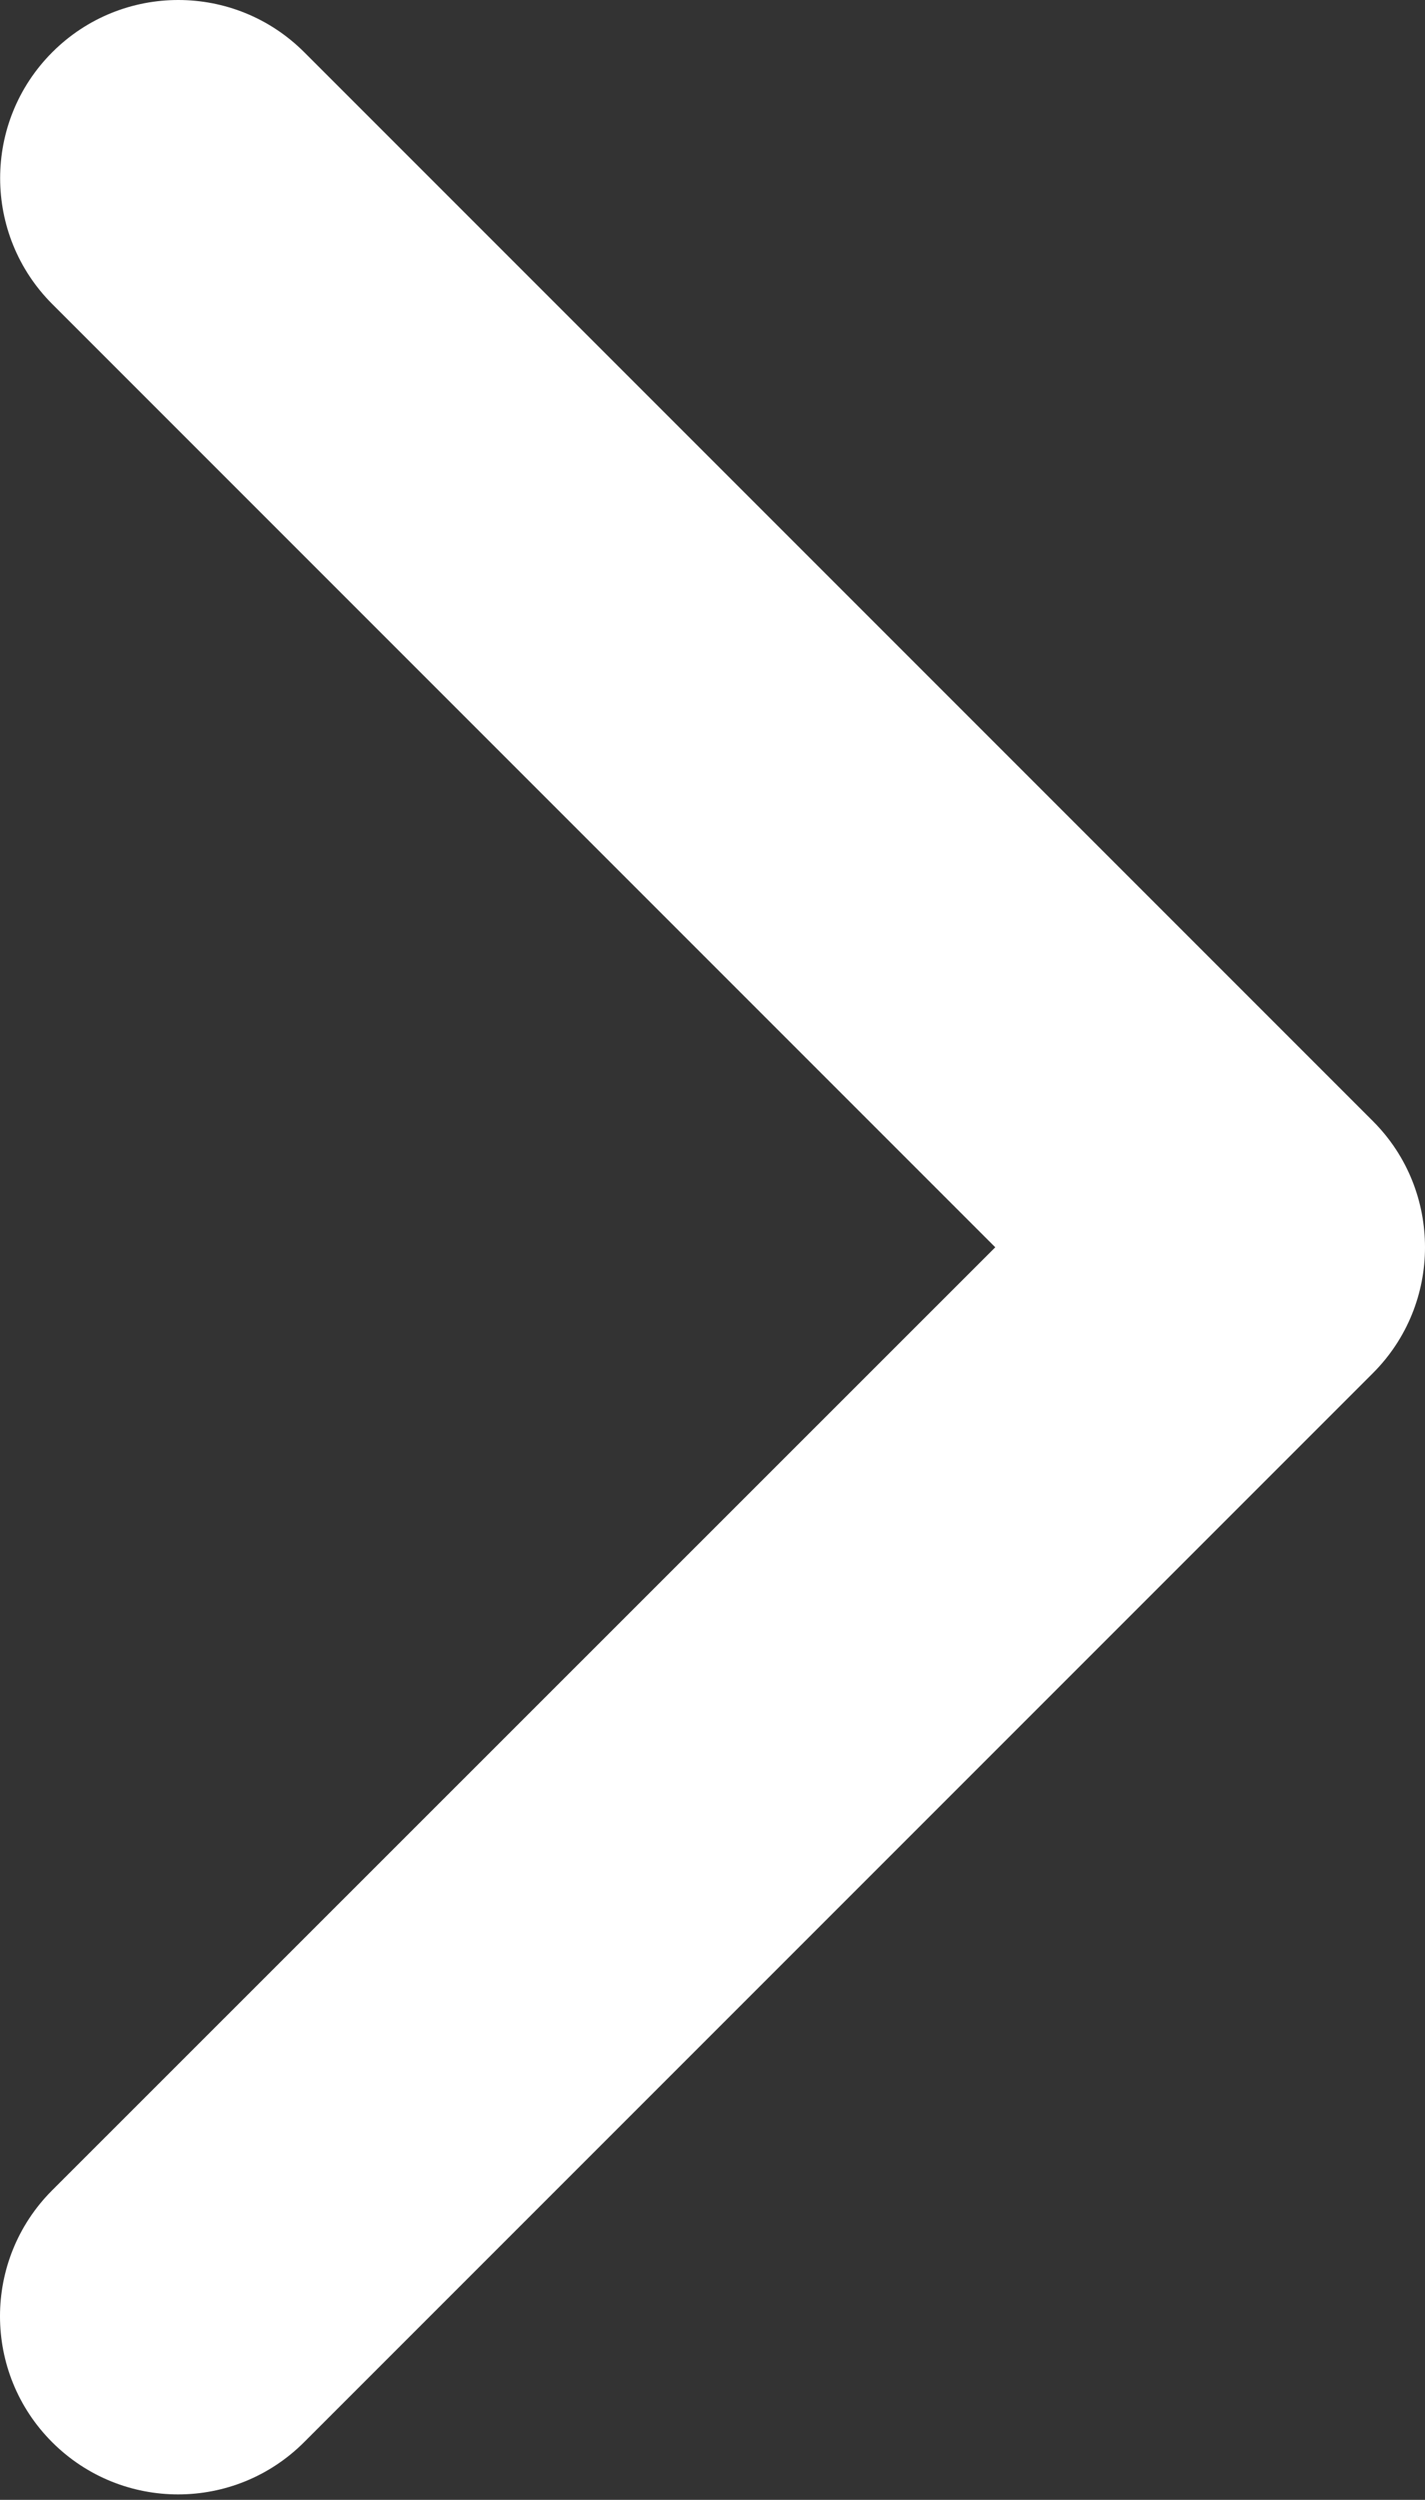 <svg width="256" height="449" viewBox="0 0 256 449" fill="none" xmlns="http://www.w3.org/2000/svg">
<rect x="0" y="0" width="256" height="449" fill="#333333" stroke="none"/>
<path d="M256 224.025C256 232.213 252.875 240.405 246.625 246.645L54.625 438.645C42.125 451.145 21.875 451.145 9.375 438.645C-3.125 426.145 -3.125 405.895 9.375 393.395L178.8 224.025L9.4 54.625C-3.1 42.125 -3.1 21.875 9.4 9.375C21.9 -3.125 42.15 -3.125 54.65 9.375L246.65 201.375C252.9 207.625 256 215.825 256 224.025Z" fill="white"/>
</svg>
